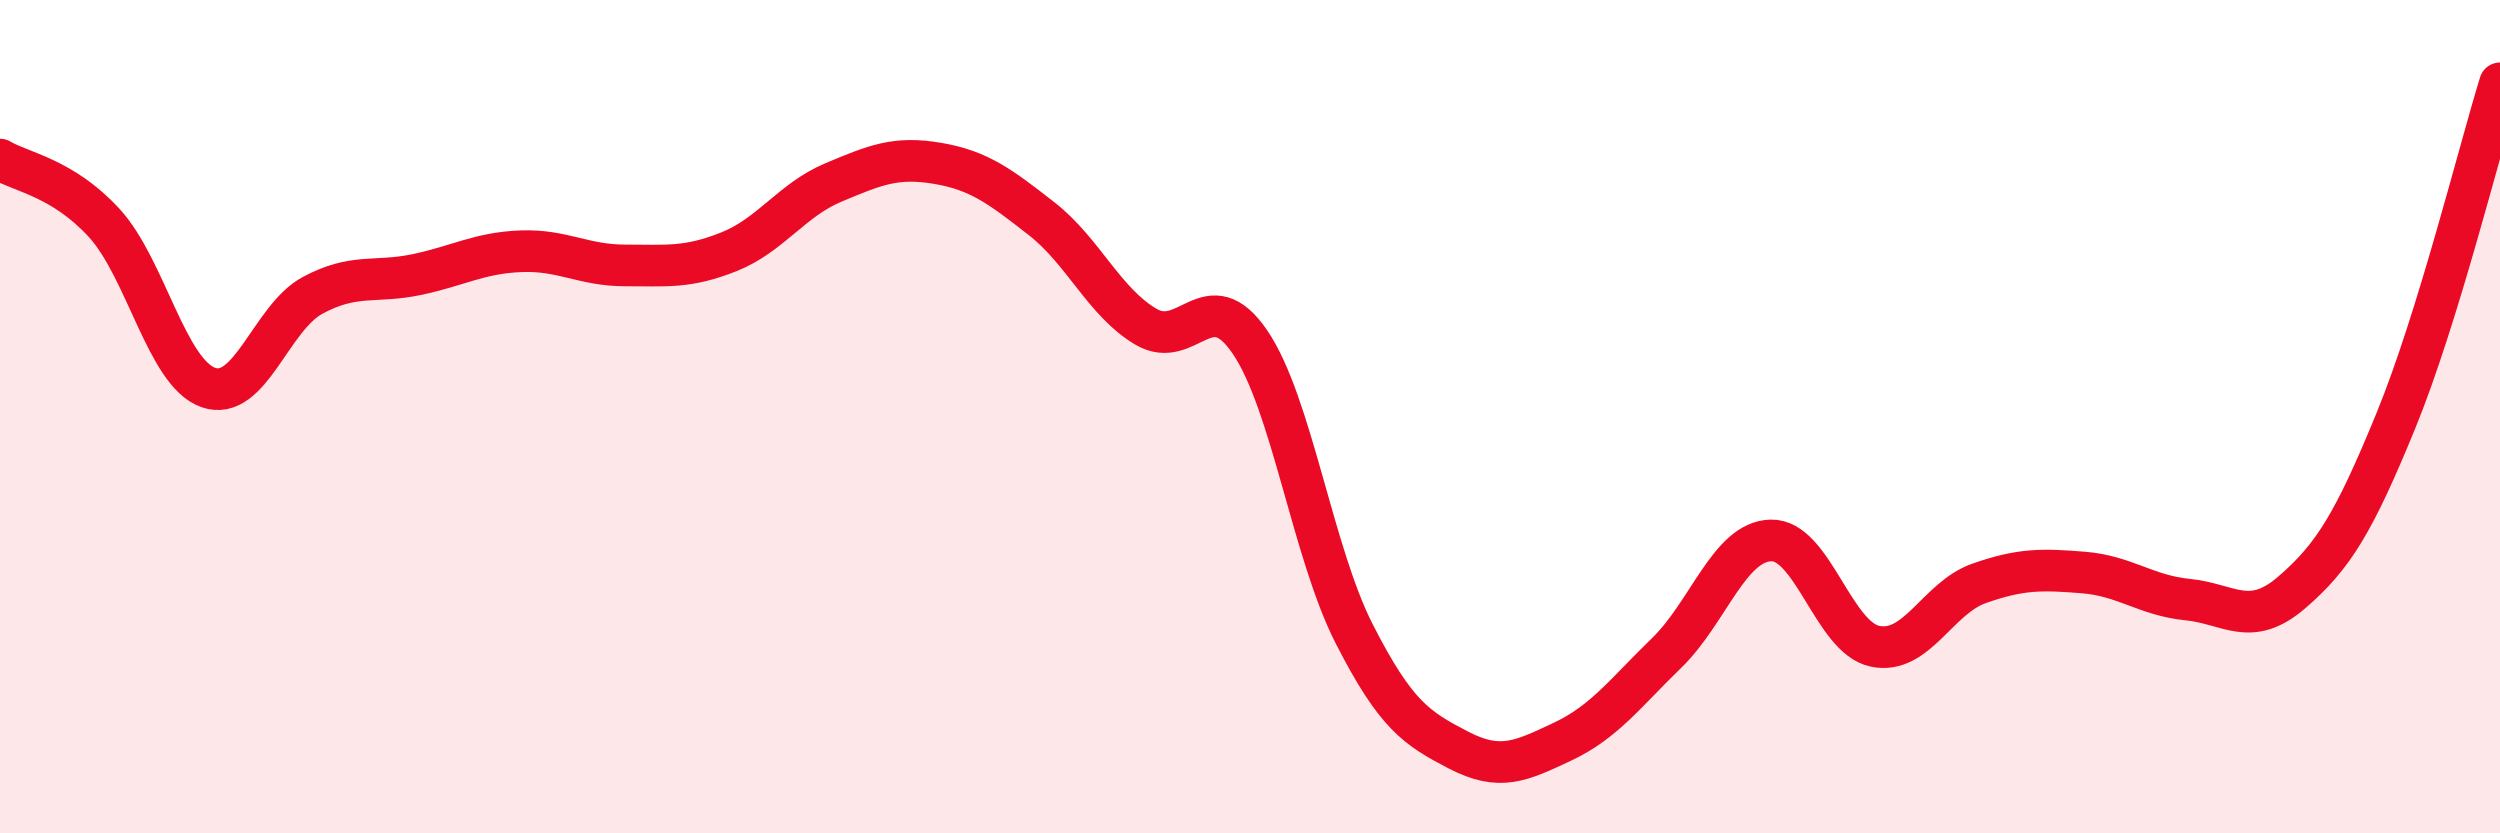 
    <svg width="60" height="20" viewBox="0 0 60 20" xmlns="http://www.w3.org/2000/svg">
      <path
        d="M 0,3.83 C 0.5,4.13 1.5,4.26 2.5,5.35 C 3.5,6.44 4,8.95 5,9.3 C 6,9.65 6.5,7.63 7.5,7.09 C 8.5,6.55 9,6.8 10,6.59 C 11,6.38 11.5,6.07 12.5,6.03 C 13.5,5.99 14,6.37 15,6.37 C 16,6.37 16.5,6.44 17.5,6.04 C 18.5,5.64 19,4.8 20,4.38 C 21,3.96 21.5,3.75 22.5,3.92 C 23.5,4.09 24,4.47 25,5.25 C 26,6.03 26.5,7.25 27.5,7.84 C 28.5,8.43 29,6.74 30,8.21 C 31,9.68 31.5,13.25 32.5,15.21 C 33.5,17.17 34,17.48 35,18 C 36,18.52 36.5,18.27 37.5,17.8 C 38.5,17.33 39,16.64 40,15.67 C 41,14.7 41.5,13 42.5,12.97 C 43.5,12.94 44,15.3 45,15.51 C 46,15.72 46.5,14.35 47.5,14 C 48.5,13.65 49,13.66 50,13.74 C 51,13.82 51.5,14.29 52.5,14.39 C 53.5,14.49 54,15.08 55,14.22 C 56,13.36 56.5,12.54 57.5,10.1 C 58.5,7.66 59.5,3.62 60,2L60 20L0 20Z"
        fill="#EB0A25"
        opacity="0.1"
        stroke-linecap="round"
        stroke-linejoin="round"
      />
      <path
        d="M 0,3.83 C 0.5,4.13 1.5,4.26 2.5,5.35 C 3.5,6.44 4,8.95 5,9.3 C 6,9.65 6.5,7.63 7.5,7.09 C 8.5,6.55 9,6.8 10,6.59 C 11,6.38 11.5,6.07 12.5,6.03 C 13.5,5.99 14,6.37 15,6.37 C 16,6.37 16.5,6.44 17.5,6.04 C 18.5,5.64 19,4.8 20,4.38 C 21,3.96 21.5,3.75 22.5,3.92 C 23.5,4.09 24,4.47 25,5.25 C 26,6.03 26.5,7.25 27.5,7.84 C 28.5,8.43 29,6.74 30,8.21 C 31,9.68 31.5,13.25 32.5,15.21 C 33.5,17.17 34,17.48 35,18 C 36,18.52 36.5,18.27 37.5,17.8 C 38.5,17.33 39,16.64 40,15.67 C 41,14.7 41.5,13 42.5,12.97 C 43.5,12.94 44,15.3 45,15.51 C 46,15.72 46.5,14.35 47.5,14 C 48.5,13.65 49,13.66 50,13.74 C 51,13.82 51.5,14.29 52.5,14.39 C 53.5,14.49 54,15.08 55,14.22 C 56,13.36 56.5,12.54 57.5,10.1 C 58.5,7.66 59.5,3.62 60,2"
        stroke="#EB0A25"
        stroke-width="1"
        fill="none"
        stroke-linecap="round"
        stroke-linejoin="round"
      />
    </svg>
  